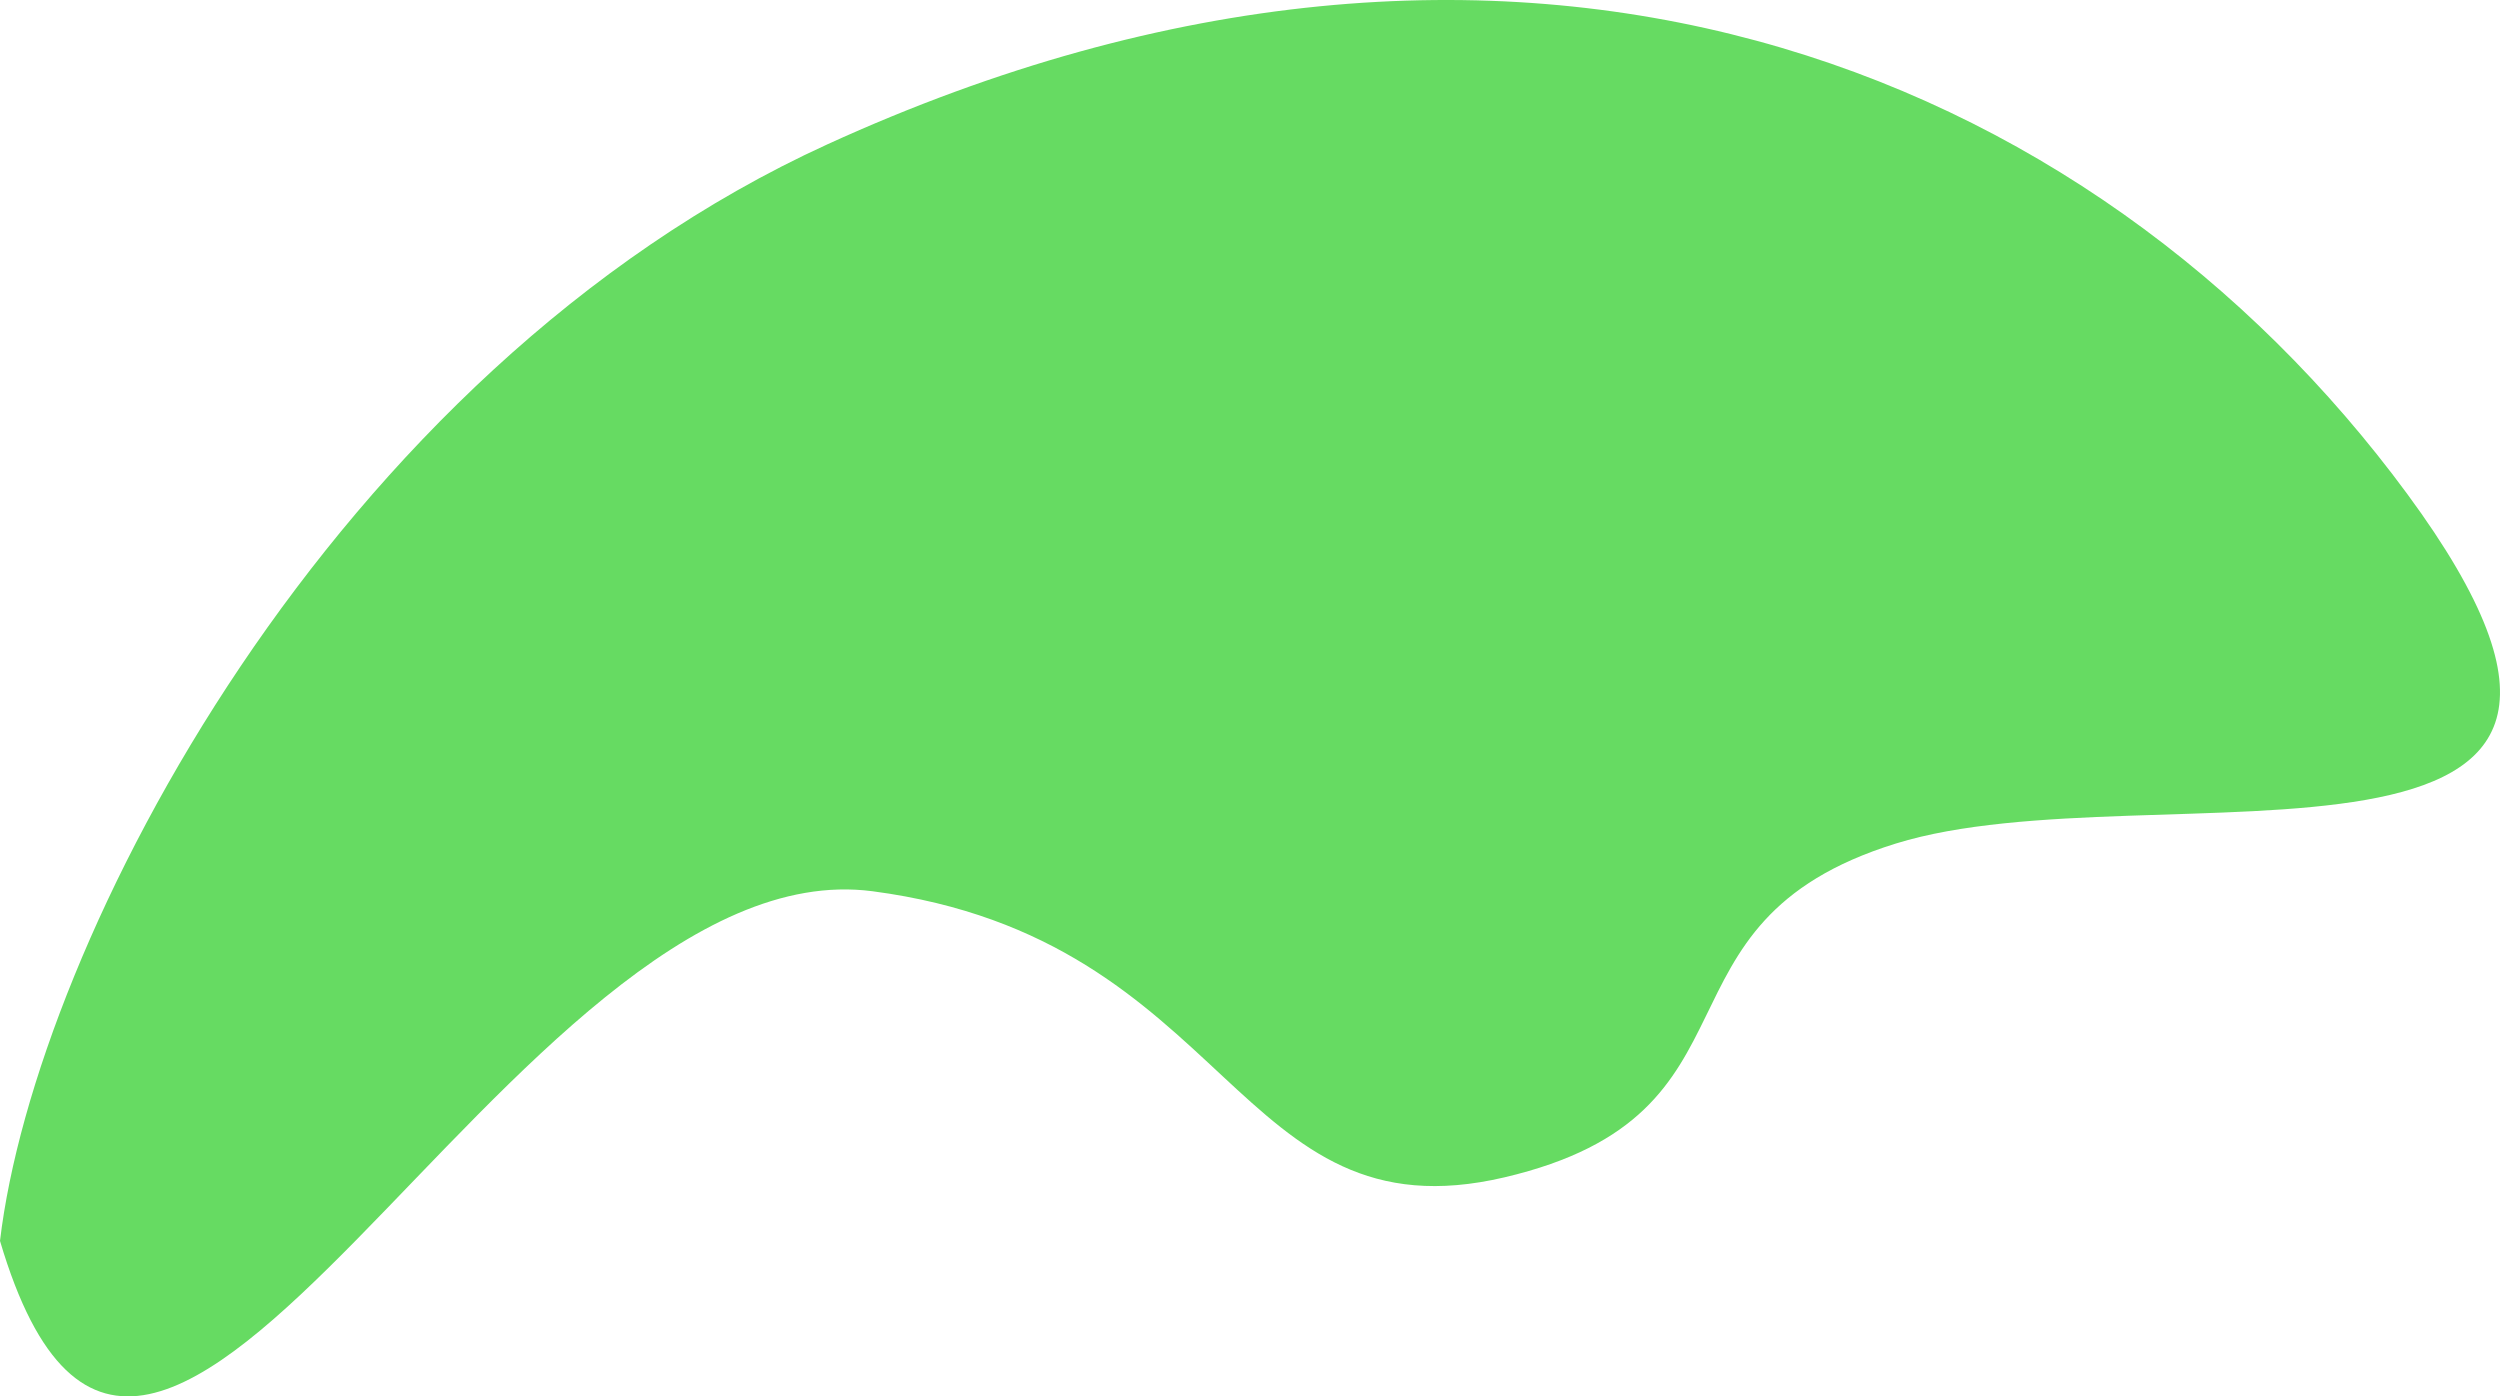<svg width="333" height="186" viewBox="0 0 333 186" fill="none" xmlns="http://www.w3.org/2000/svg">
<path d="M110.221 19.22C44.088 49.429 4.676 125.675 0 165.288C20.04 233.03 68.137 112.365 116.233 118.716C164.329 125.066 164.329 165.288 200.402 156.82C236.474 148.352 218.438 122.949 252.506 112.365C286.574 101.78 362.727 122.95 320.643 65.792C278.558 8.635 201.627 -22.534 110.221 19.22Z" fill="#66DB62"/>
</svg>